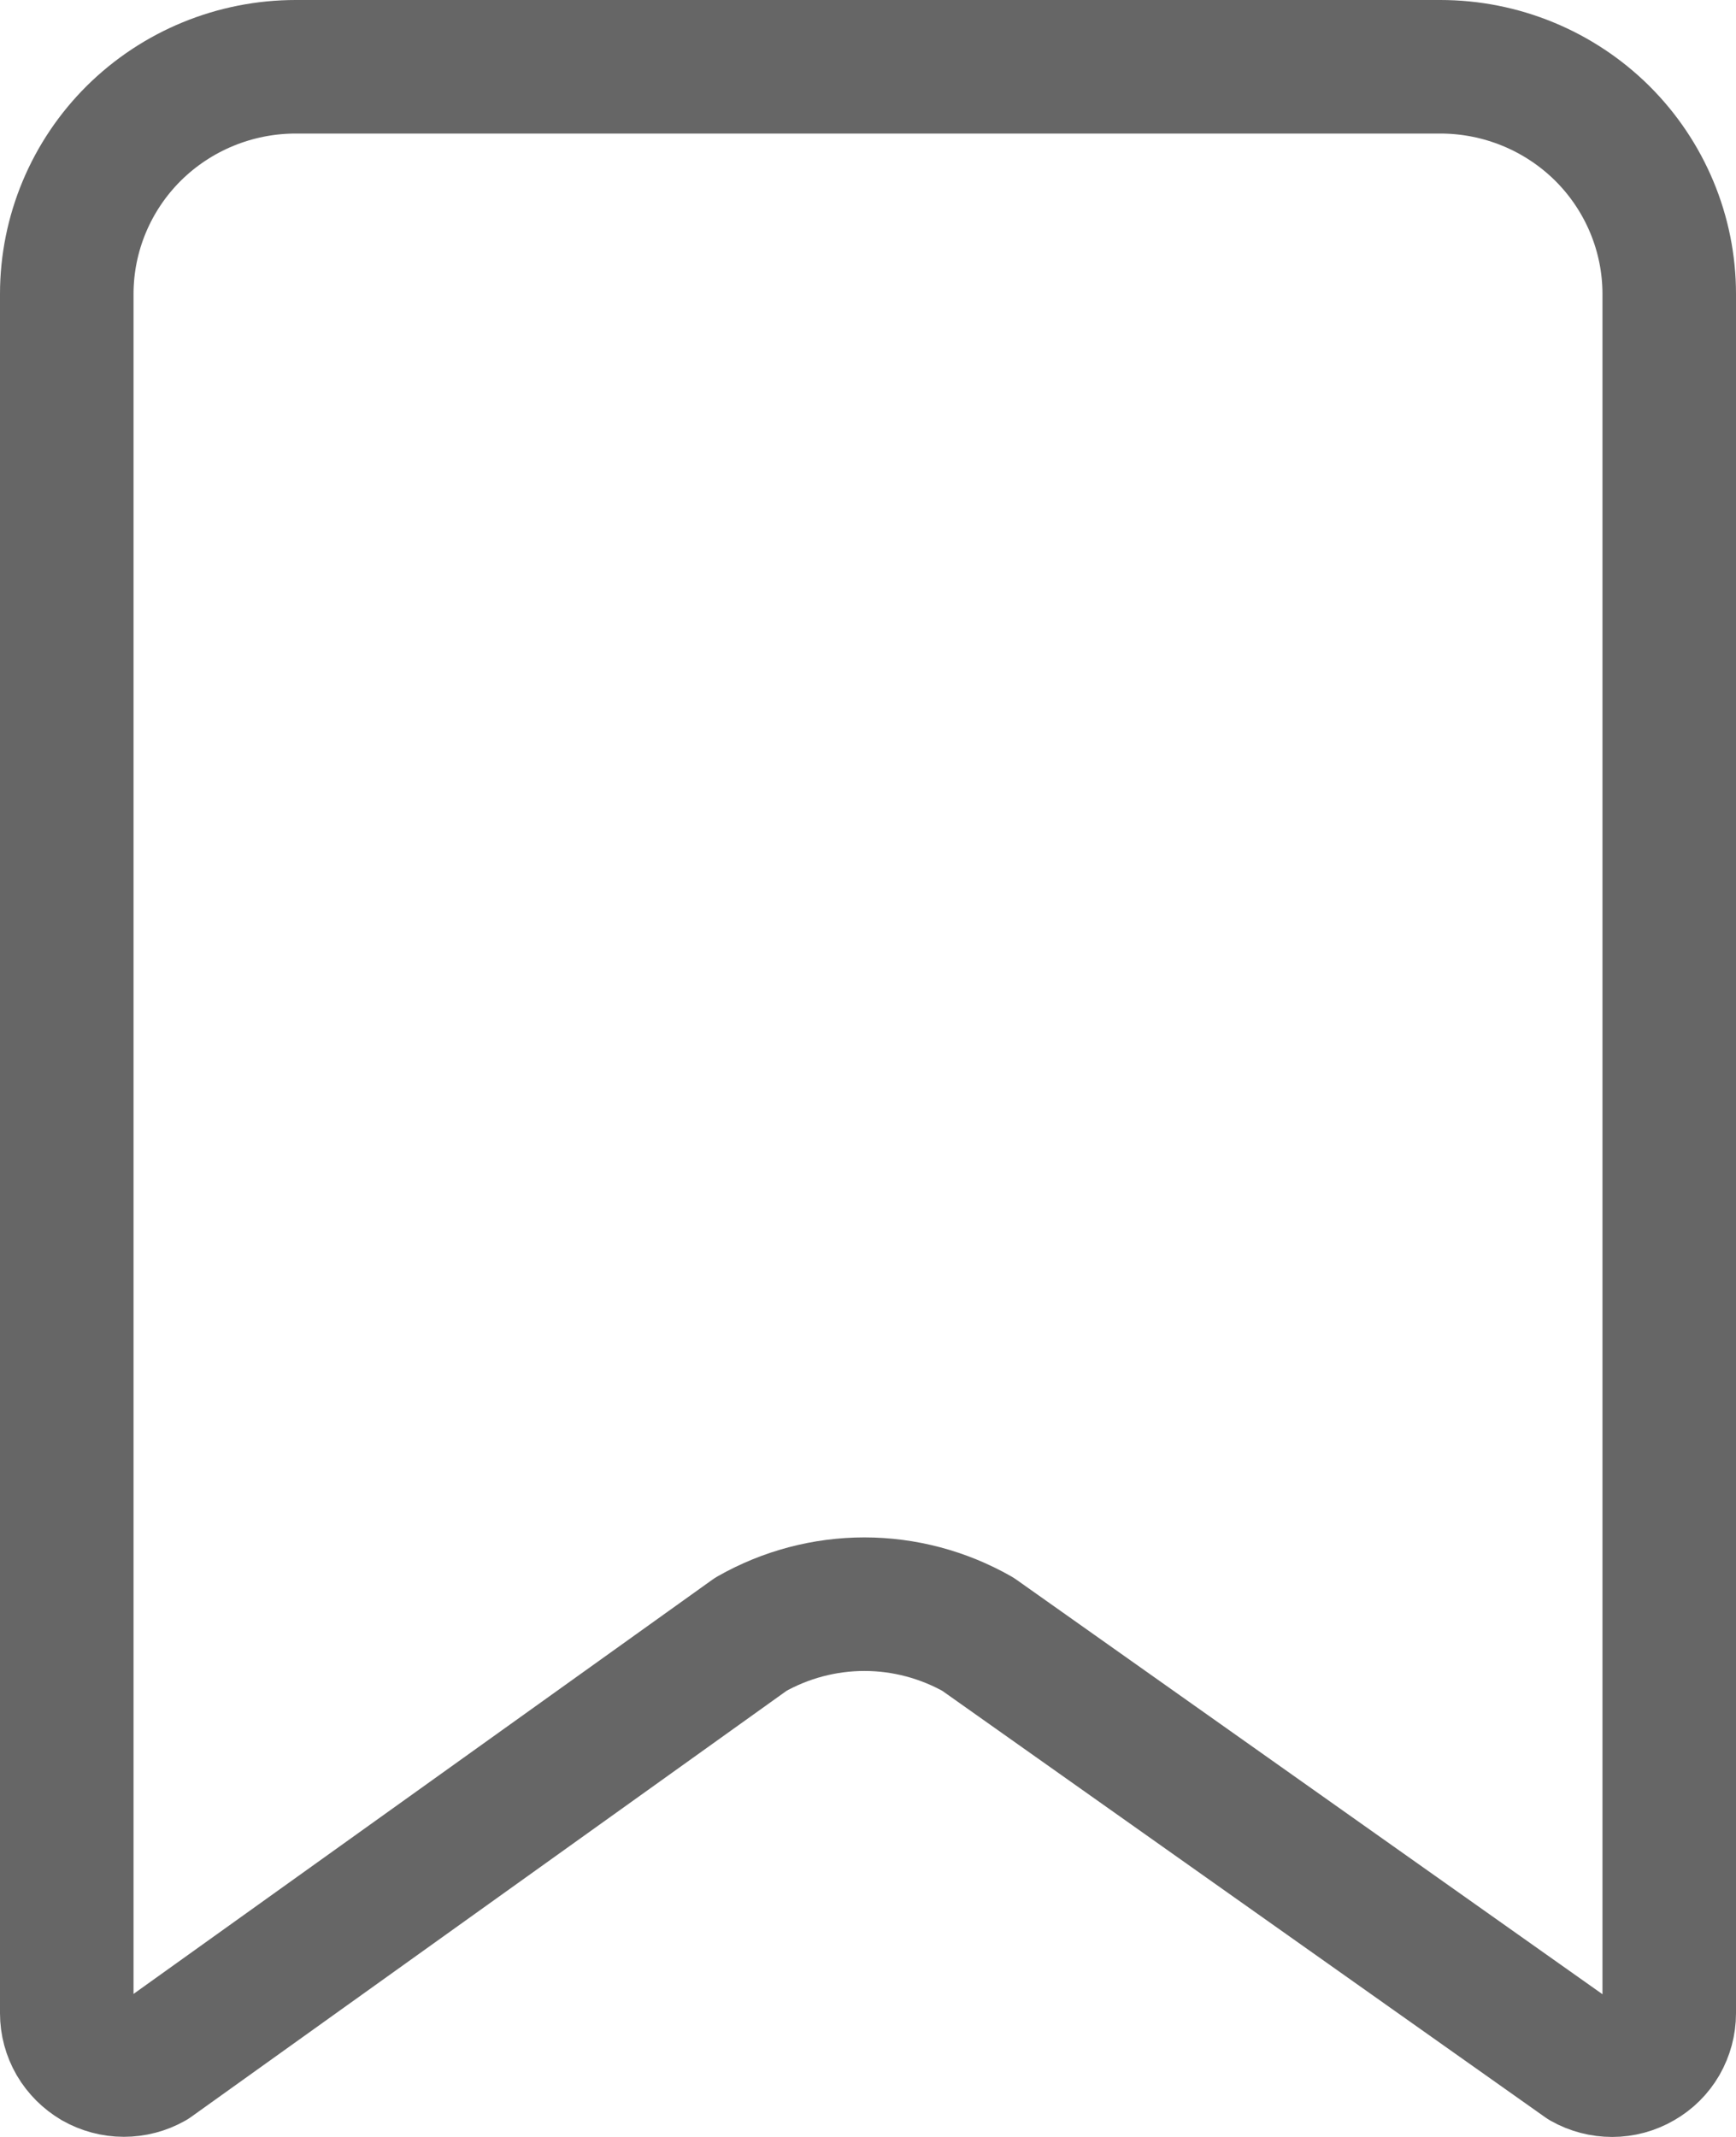 <svg width="13" height="16" viewBox="0 0 13 16" fill="none" xmlns="http://www.w3.org/2000/svg">
<path d="M10.786 0.5H2.214C1.76 0.5 1.324 0.679 1.002 0.998C0.681 1.317 0.5 1.75 0.5 2.201V15.074C0.5 15.149 0.52 15.222 0.557 15.286C0.595 15.351 0.649 15.404 0.713 15.442C0.778 15.479 0.852 15.499 0.927 15.499C1.002 15.499 1.076 15.48 1.141 15.443L5.623 12.236C5.882 12.089 6.175 12.011 6.473 12.011C6.771 12.011 7.064 12.089 7.323 12.236L11.859 15.444C11.924 15.481 11.998 15.5 12.073 15.5C12.148 15.5 12.222 15.48 12.287 15.442C12.352 15.405 12.406 15.351 12.443 15.287C12.48 15.222 12.5 15.149 12.5 15.074V2.201C12.5 1.75 12.319 1.317 11.998 0.998C11.676 0.679 11.24 0.5 10.786 0.5Z" stroke="#666666" stroke-linecap="round" stroke-linejoin="round"/>
</svg>
